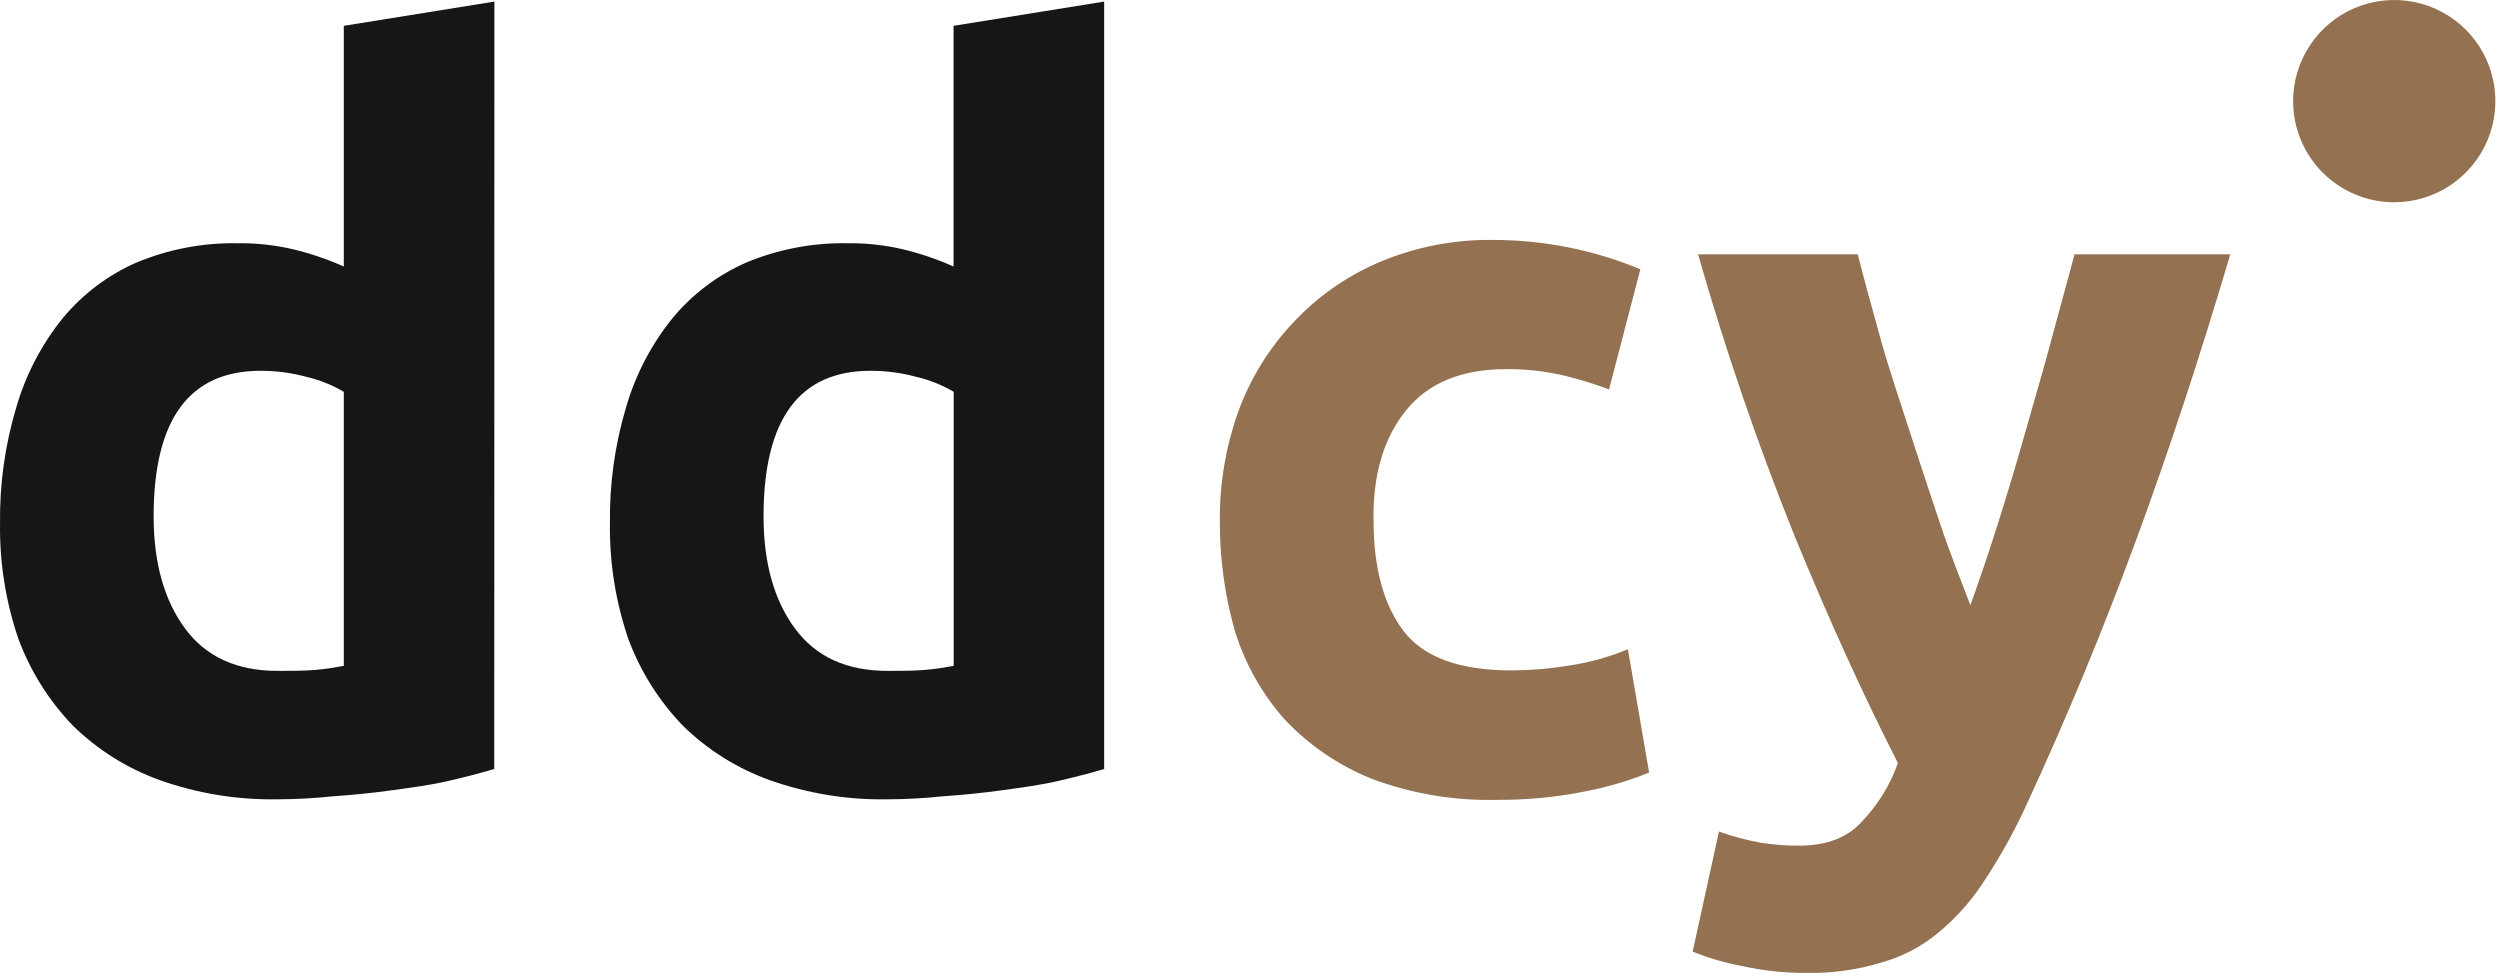 <svg width="333" height="130" viewBox="0 0 333 130" fill="none" xmlns="http://www.w3.org/2000/svg">
    <path
            d="M162.484 69.3C162.448 64.392 163.271 59.515 164.914 54.89C166.508 50.487 168.981 46.455 172.184 43.04C175.397 39.579 179.297 36.827 183.634 34.96C188.481 32.897 193.707 31.875 198.974 31.96C205.674 31.97 212.307 33.298 218.494 35.87L214.324 51.87C212.303 51.109 210.236 50.478 208.134 49.98C205.661 49.415 203.131 49.143 200.594 49.17C194.668 49.17 190.224 51.01 187.264 54.69C184.304 58.37 182.868 63.22 182.954 69.24C182.954 75.613 184.288 80.55 186.954 84.05C189.621 87.55 194.421 89.3 201.354 89.3C203.971 89.285 206.583 89.061 209.164 88.63C211.797 88.22 214.372 87.499 216.834 86.48L219.664 102.91C216.837 104.041 213.907 104.895 210.914 105.46C207.104 106.209 203.227 106.571 199.344 106.54C193.648 106.677 187.978 105.716 182.644 103.71C178.275 101.94 174.339 99.249 171.104 95.82C168.101 92.423 165.852 88.429 164.504 84.1C163.129 79.288 162.449 74.304 162.484 69.3ZM297.074 33.88C293.034 47.533 288.814 60.327 284.414 72.26C280.014 84.193 275.214 95.777 270.014 107.01C268.402 110.563 266.513 113.983 264.364 117.24C262.681 119.883 260.592 122.246 258.174 124.24C255.932 126.111 253.313 127.476 250.494 128.24C247.311 129.197 243.998 129.653 240.674 129.59C237.731 129.613 234.795 129.298 231.924 128.65C229.715 128.229 227.552 127.596 225.464 126.76L228.964 110.76C230.756 111.407 232.599 111.902 234.474 112.24C236.167 112.514 237.88 112.648 239.594 112.64C243.181 112.64 245.918 111.64 247.804 109.64C250.035 107.37 251.742 104.64 252.804 101.64C248.224 92.673 243.648 82.62 239.074 71.48C234.129 59.178 229.826 46.628 226.184 33.88H247.454C248.344 37.38 249.384 41.2 250.544 45.33C251.704 49.46 253.104 53.5 254.454 57.72C255.804 61.94 257.144 65.89 258.454 69.84C259.764 73.79 261.234 77.38 262.454 80.61C263.628 77.377 264.841 73.787 266.094 69.84C267.344 65.89 268.564 61.84 269.724 57.72C270.884 53.6 272.154 49.37 273.224 45.33C274.294 41.29 275.424 37.33 276.324 33.88H297.074Z"
            fill="#937151" />
    <path
            d="M318.904 26.94C321.569 26.942 324.175 26.153 326.392 24.674C328.608 23.195 330.336 21.091 331.357 18.629C332.378 16.168 332.645 13.459 332.126 10.845C331.607 8.231 330.324 5.83 328.439 3.945C326.555 2.061 324.154 0.778 321.54 0.258C318.926 -0.261 316.217 0.007 313.755 1.027C311.293 2.048 309.19 3.776 307.71 5.993C306.231 8.209 305.442 10.815 305.444 13.48C305.444 17.05 306.862 20.473 309.387 22.998C311.911 25.522 315.334 26.94 318.904 26.94Z"
            fill="#937151" />
    <path
            d="M20.464 68.76C20.464 74.947 21.858 79.93 24.644 83.71C27.431 87.49 31.558 89.374 37.024 89.36C38.824 89.36 40.484 89.36 42.024 89.23C43.564 89.1 44.804 88.87 45.794 88.69V52.19C44.239 51.273 42.553 50.598 40.794 50.19C38.818 49.658 36.781 49.389 34.734 49.39C25.228 49.377 20.471 55.834 20.464 68.76ZM65.834 102.43C64.034 102.97 61.974 103.5 59.644 104.04C57.314 104.58 54.834 104.9 52.234 105.26C49.634 105.62 47.124 105.88 44.424 106.06C41.923 106.326 39.41 106.463 36.894 106.47C31.577 106.554 26.287 105.687 21.274 103.91C16.936 102.349 12.986 99.87 9.694 96.64C6.502 93.318 4.03 89.372 2.434 85.05C0.754 80.11 -0.067 74.918 0.004 69.7C-0.061 64.456 0.675 59.233 2.184 54.21C3.44 49.888 5.544 45.86 8.374 42.36C11.027 39.158 14.394 36.623 18.204 34.96C22.467 33.189 27.049 32.318 31.664 32.4C34.155 32.367 36.64 32.639 39.064 33.21C41.373 33.766 43.626 34.532 45.794 35.5V3.44L65.854 0.21L65.834 102.43ZM101.704 68.76C101.704 74.947 103.098 79.93 105.884 83.71C108.671 87.49 112.798 89.374 118.264 89.36C120.064 89.36 121.724 89.36 123.264 89.23C124.804 89.1 126.044 88.87 127.034 88.69V52.19C125.479 51.273 123.793 50.598 122.034 50.19C120.058 49.658 118.021 49.389 115.974 49.39C106.468 49.377 101.711 55.834 101.704 68.76ZM147.074 102.43C145.274 102.97 143.214 103.5 140.884 104.04C138.554 104.58 136.074 104.9 133.474 105.26C130.874 105.62 128.364 105.88 125.664 106.06C123.163 106.326 120.65 106.463 118.134 106.47C112.817 106.554 107.527 105.687 102.514 103.91C98.176 102.349 94.225 99.87 90.934 96.64C87.742 93.318 85.27 89.372 83.674 85.05C81.994 80.11 81.173 74.918 81.244 69.7C81.173 64.457 81.901 59.234 83.404 54.21C84.66 49.888 86.764 45.86 89.594 42.36C92.247 39.158 95.614 36.623 99.424 34.96C103.687 33.189 108.269 32.318 112.884 32.4C115.375 32.367 117.86 32.639 120.284 33.21C122.593 33.766 124.846 34.532 127.014 35.5V3.44L147.074 0.21V102.43Z"
            fill="#161616" />
    <style>
        @media (prefers-color-scheme: dark) {
        path {
        fill: #FFFFFF;
        }
        }
    </style>
</svg>
